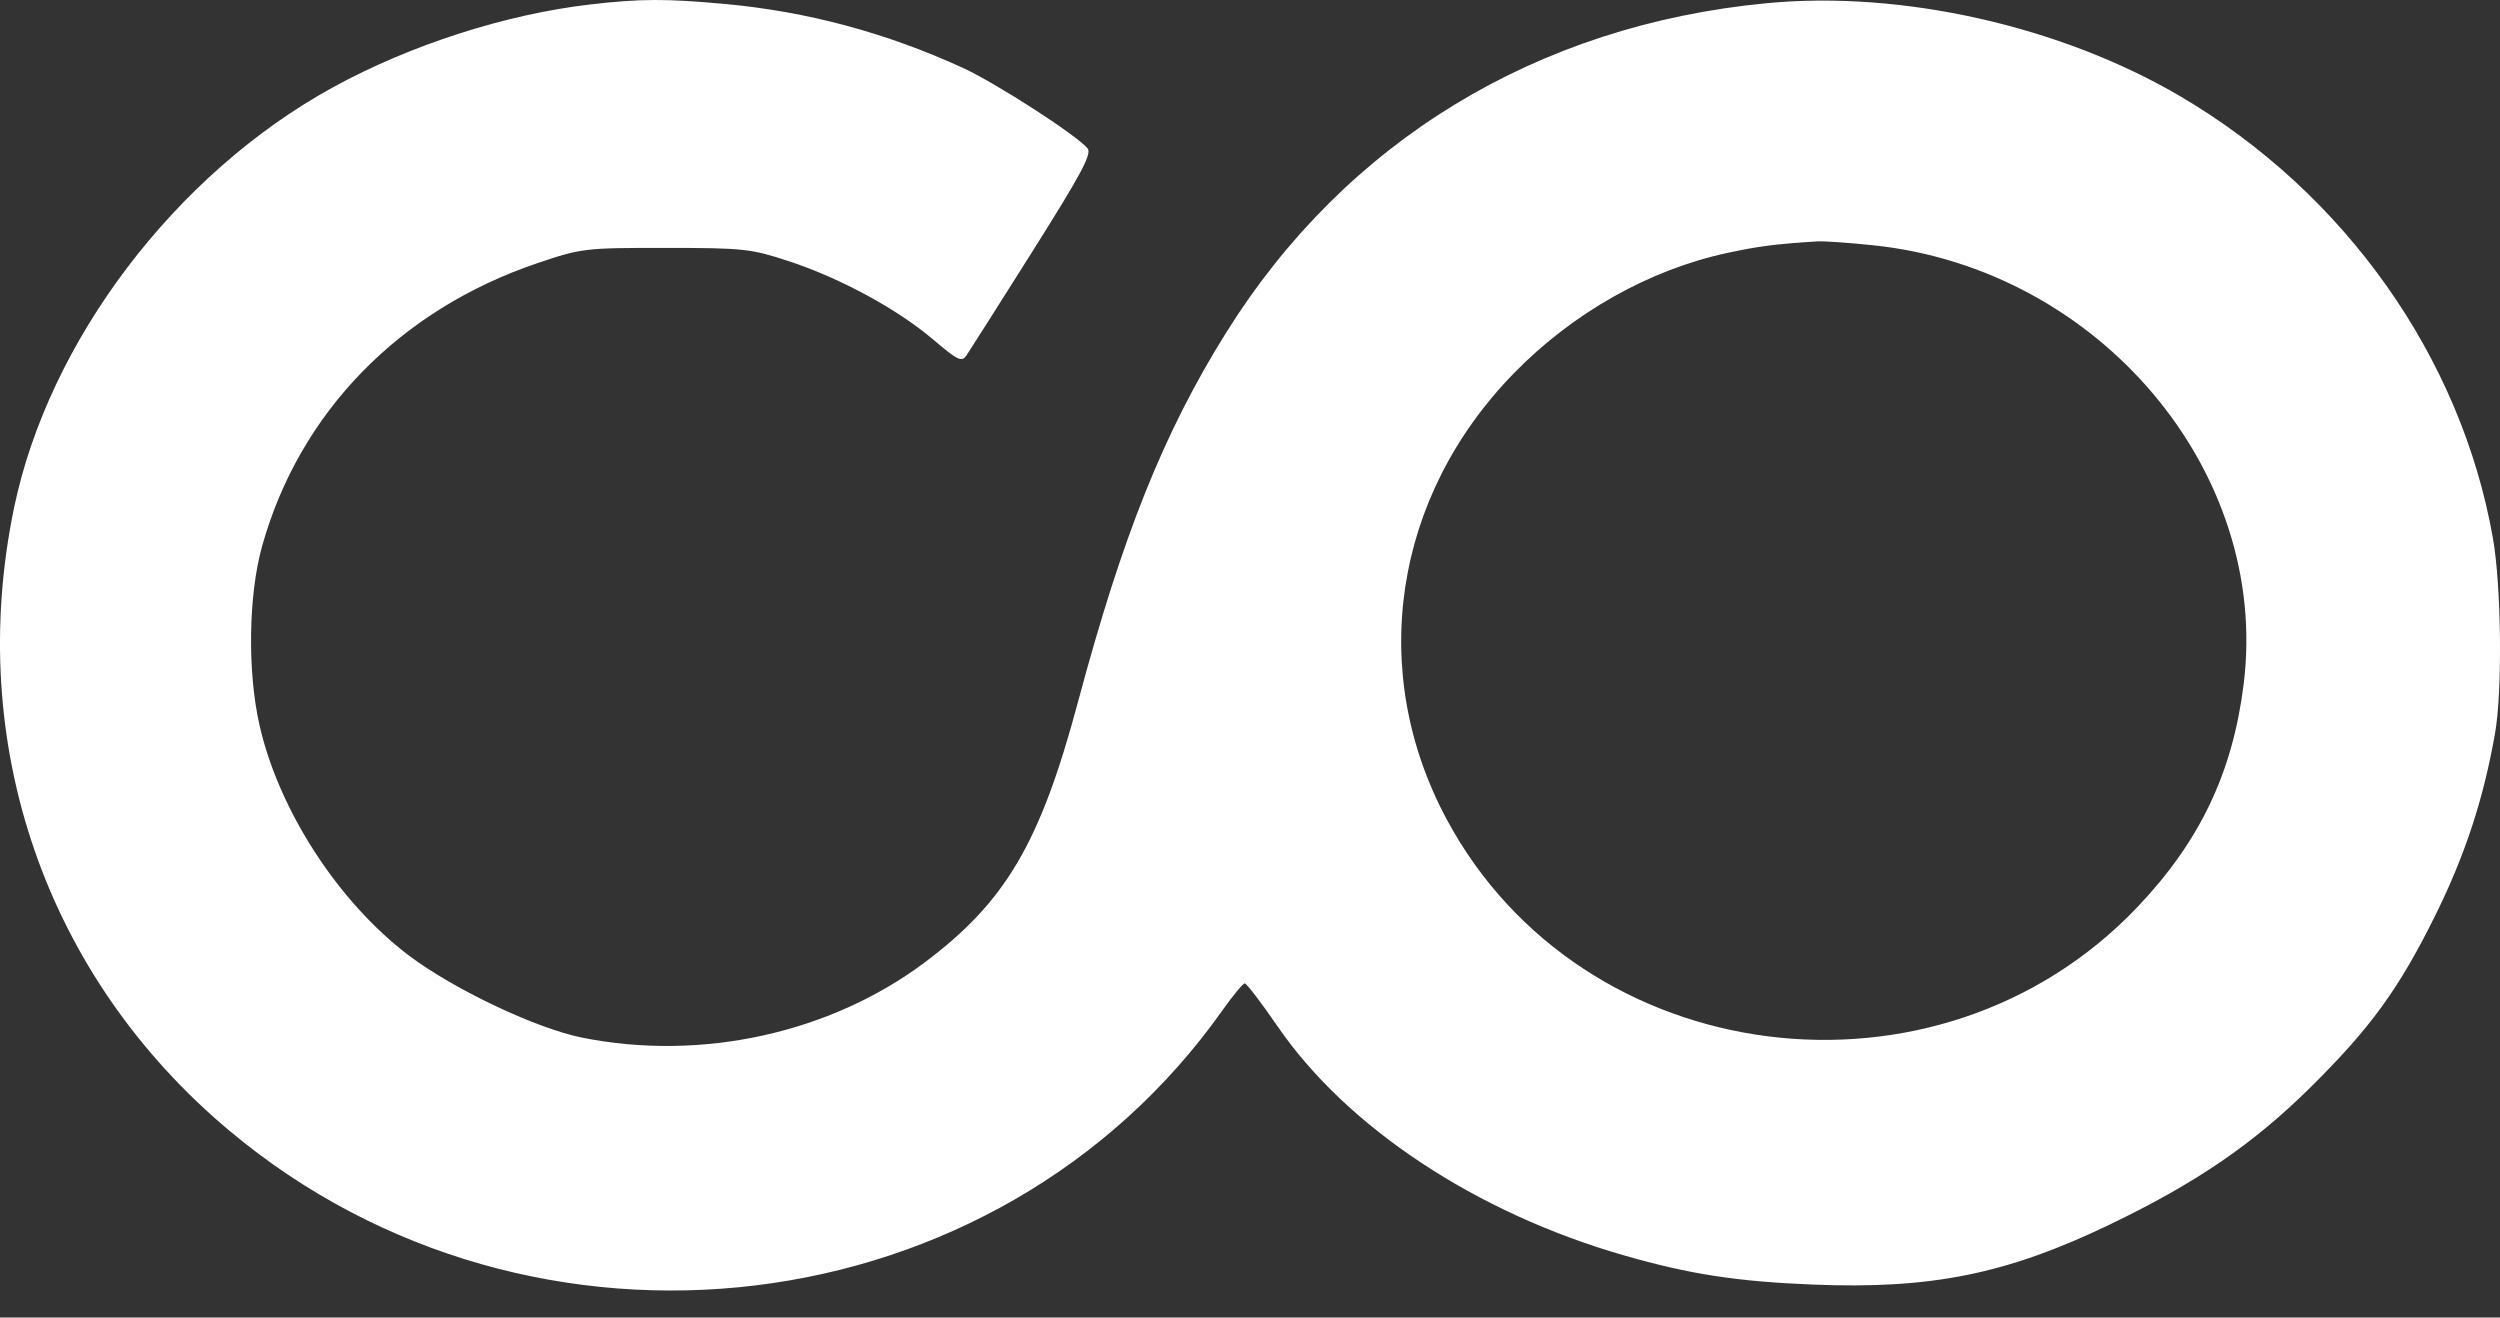 <svg width="74" height="39" viewBox="0 0 74 39" fill="none" xmlns="http://www.w3.org/2000/svg">
<rect x="0" y="0" width="74" height="39" fill="#333333" stroke="none"/>
<path fill-rule="evenodd" clip-rule="evenodd" d="M17.47 0.132C14.967 0.422 12.143 1.331 9.862 2.581C5.195 5.138 1.438 10.093 0.414 15.041C-1.031 22.027 1.355 28.919 6.795 33.473C15.788 41.002 29.515 39.335 36.185 29.905C36.494 29.468 36.791 29.11 36.844 29.108C36.898 29.107 37.333 29.676 37.812 30.374C39.87 33.373 43.693 35.902 48.073 37.16C50.012 37.717 51.394 37.931 53.651 38.023C57.161 38.166 59.405 37.713 62.456 36.243C65.008 35.015 66.699 33.859 68.39 32.186C70.174 30.422 71.013 29.264 72.095 27.075C72.97 25.302 73.513 23.645 73.853 21.709C74.074 20.453 74.04 17.345 73.79 15.928C72.847 10.57 69.411 5.714 64.538 2.851C60.997 0.771 56.303 -0.287 52.3 0.094C45.482 0.743 39.826 4.189 36.292 9.849C34.448 12.802 33.233 15.831 31.91 20.772C30.792 24.951 29.772 26.686 27.378 28.483C24.579 30.583 20.759 31.423 17.231 30.714C15.863 30.439 13.413 29.276 12.091 28.274C10.011 26.696 8.255 23.986 7.683 21.473C7.32 19.874 7.352 17.614 7.76 16.16C8.867 12.207 11.828 9.167 15.914 7.787C17.214 7.348 17.306 7.337 19.702 7.338C22.013 7.339 22.227 7.362 23.349 7.731C24.871 8.232 26.558 9.147 27.617 10.046C28.368 10.683 28.465 10.728 28.614 10.51C28.705 10.377 29.584 8.991 30.568 7.43C32.009 5.144 32.325 4.552 32.192 4.392C31.862 3.995 29.484 2.461 28.498 2.008C26.233 0.969 23.894 0.341 21.455 0.117C19.709 -0.043 18.957 -0.04 17.47 0.132ZM55.456 7.261C62.14 7.964 67.196 13.956 66.413 20.247C66.087 22.87 65.117 24.904 63.269 26.848C57.367 33.052 46.831 31.716 42.824 24.255C40.466 19.865 41.243 14.703 44.813 11.046C46.562 9.255 48.825 7.98 51.137 7.485C52.065 7.286 52.567 7.222 53.792 7.145C53.984 7.133 54.733 7.185 55.456 7.261Z" fill="white"/>
</svg>

